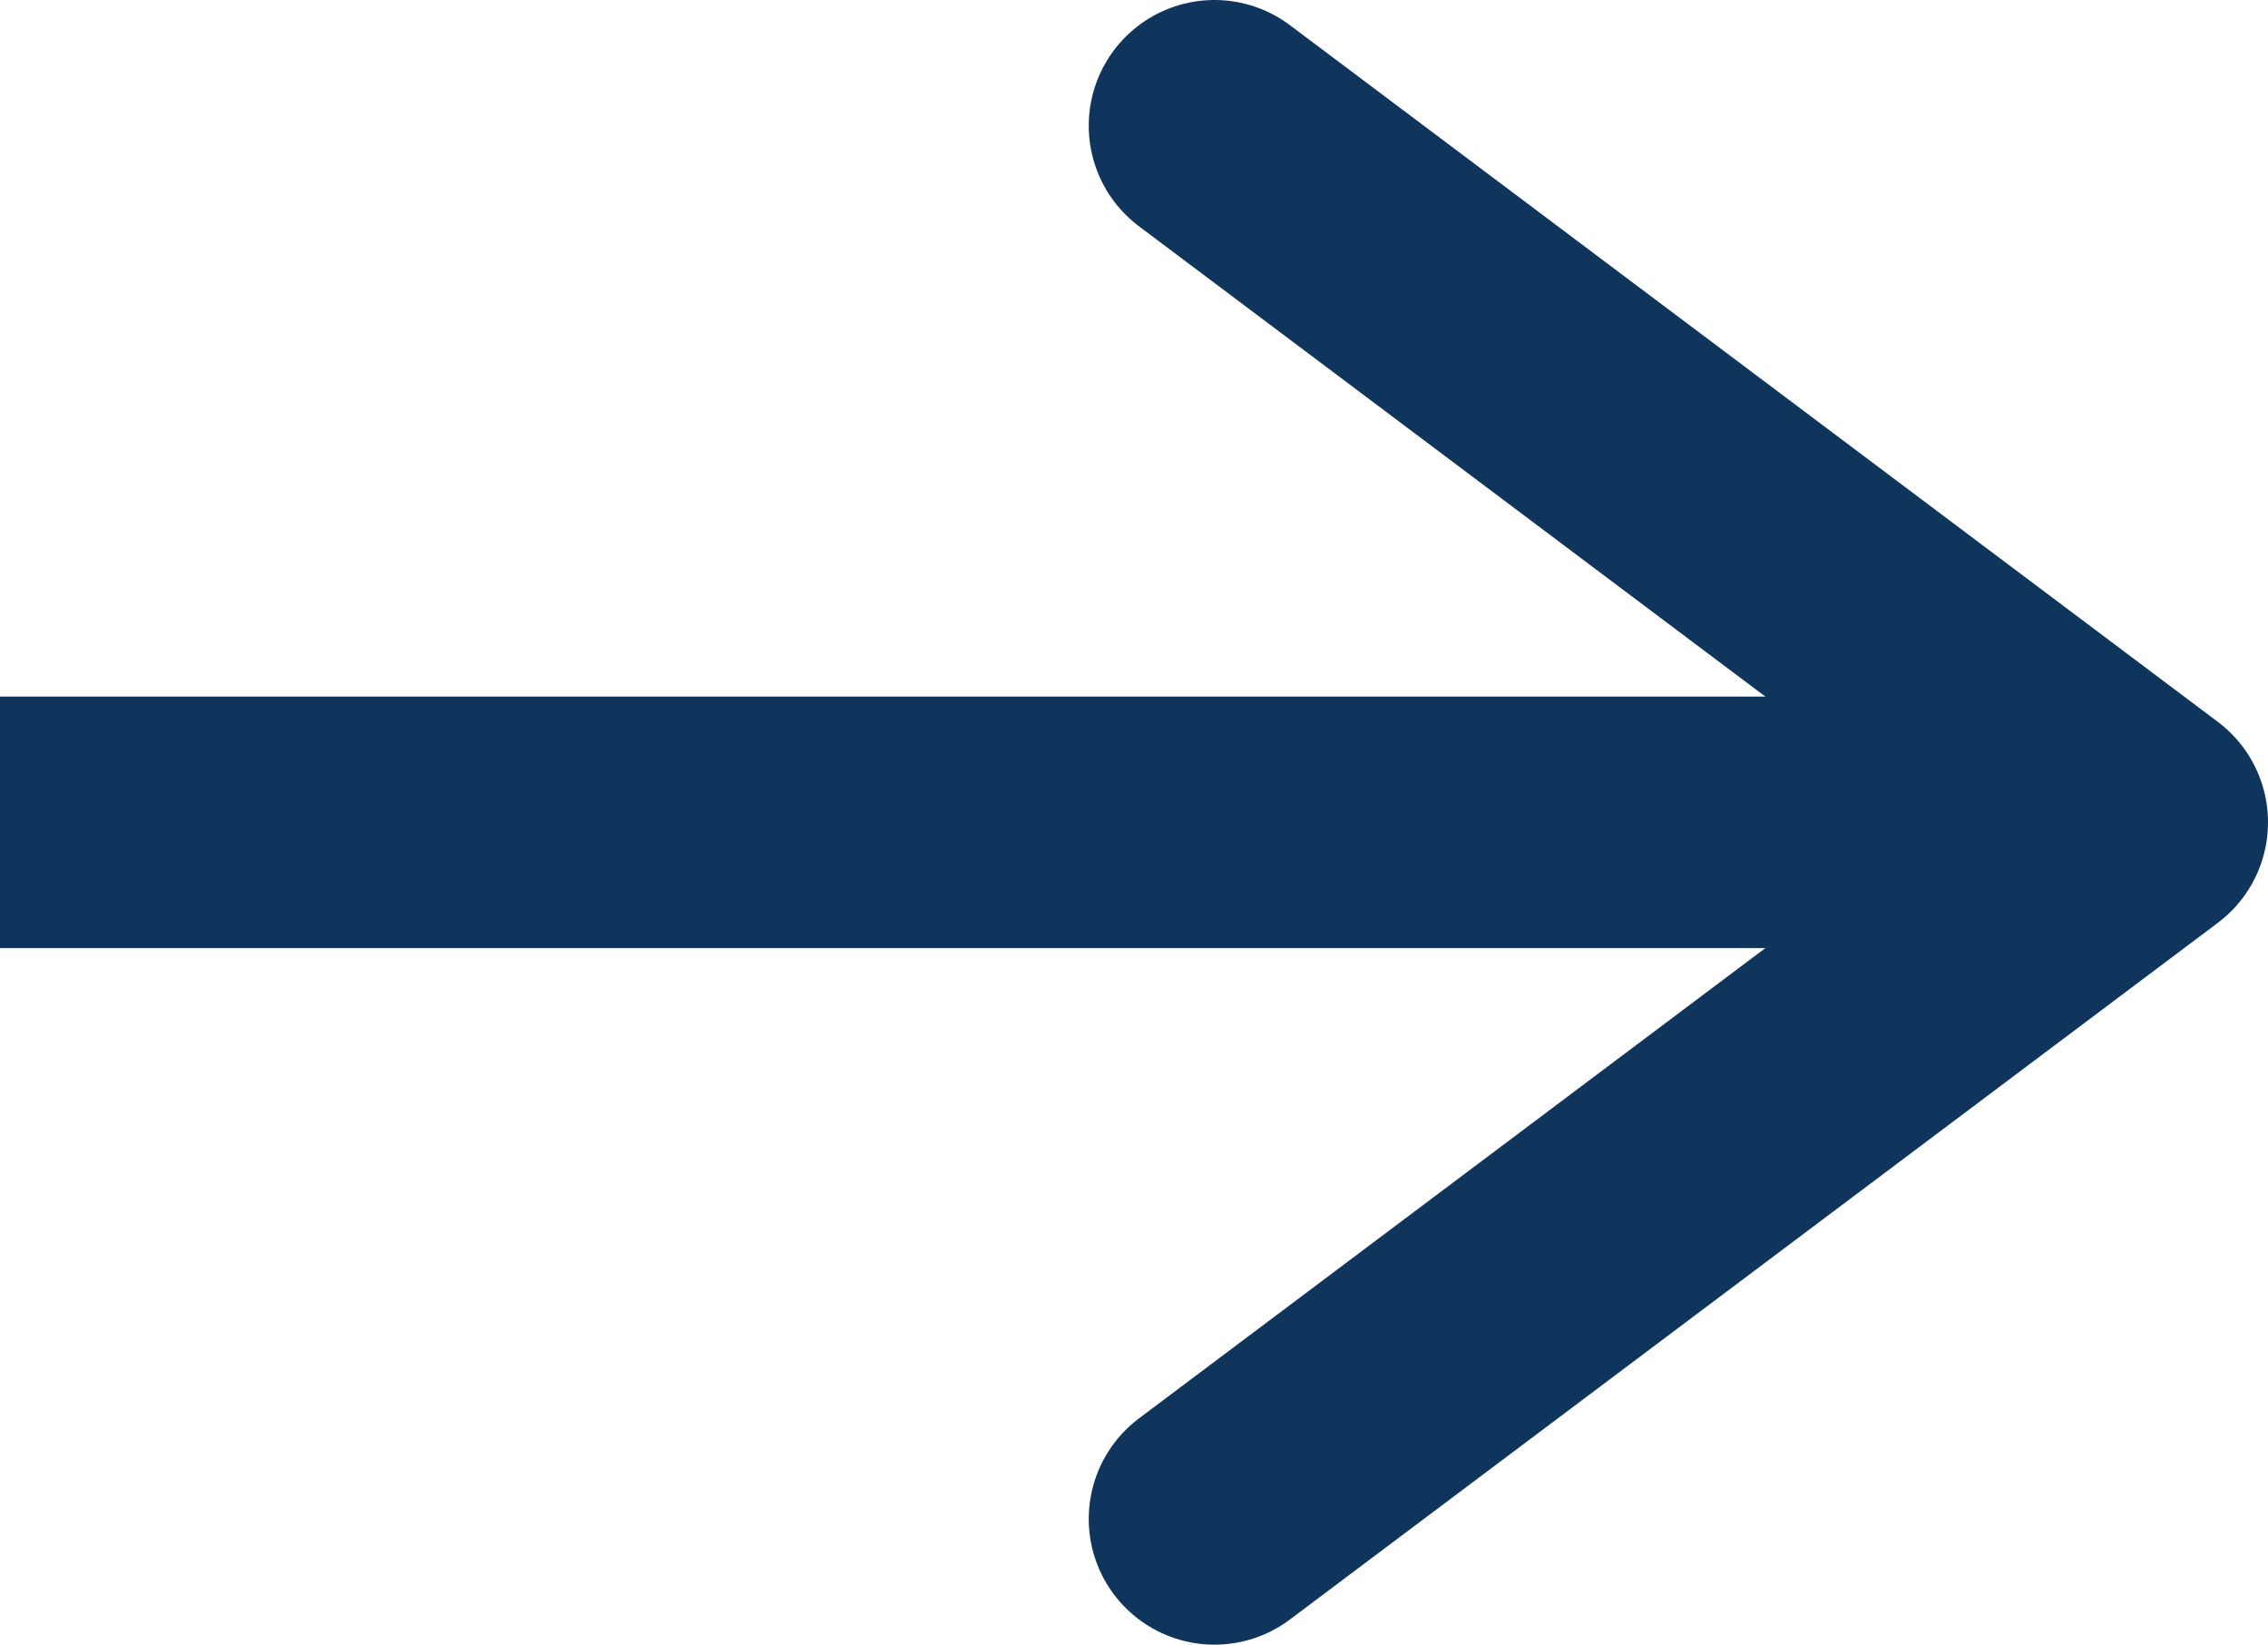 <?xml version="1.0" encoding="UTF-8"?> <svg xmlns="http://www.w3.org/2000/svg" id="Layer_2" viewBox="0 0 9.02 6.54"><defs><style>.cls-1{stroke-linecap:round;stroke-linejoin:round;}.cls-1,.cls-2{fill:none;stroke:#0f355c;}</style></defs><g id="Layer_1-2"><g><path class="cls-2" d="M0,3.27H8.06"></path><path class="cls-1" d="M4.83,.5l3.69,2.77-3.69,2.77"></path></g></g></svg> 